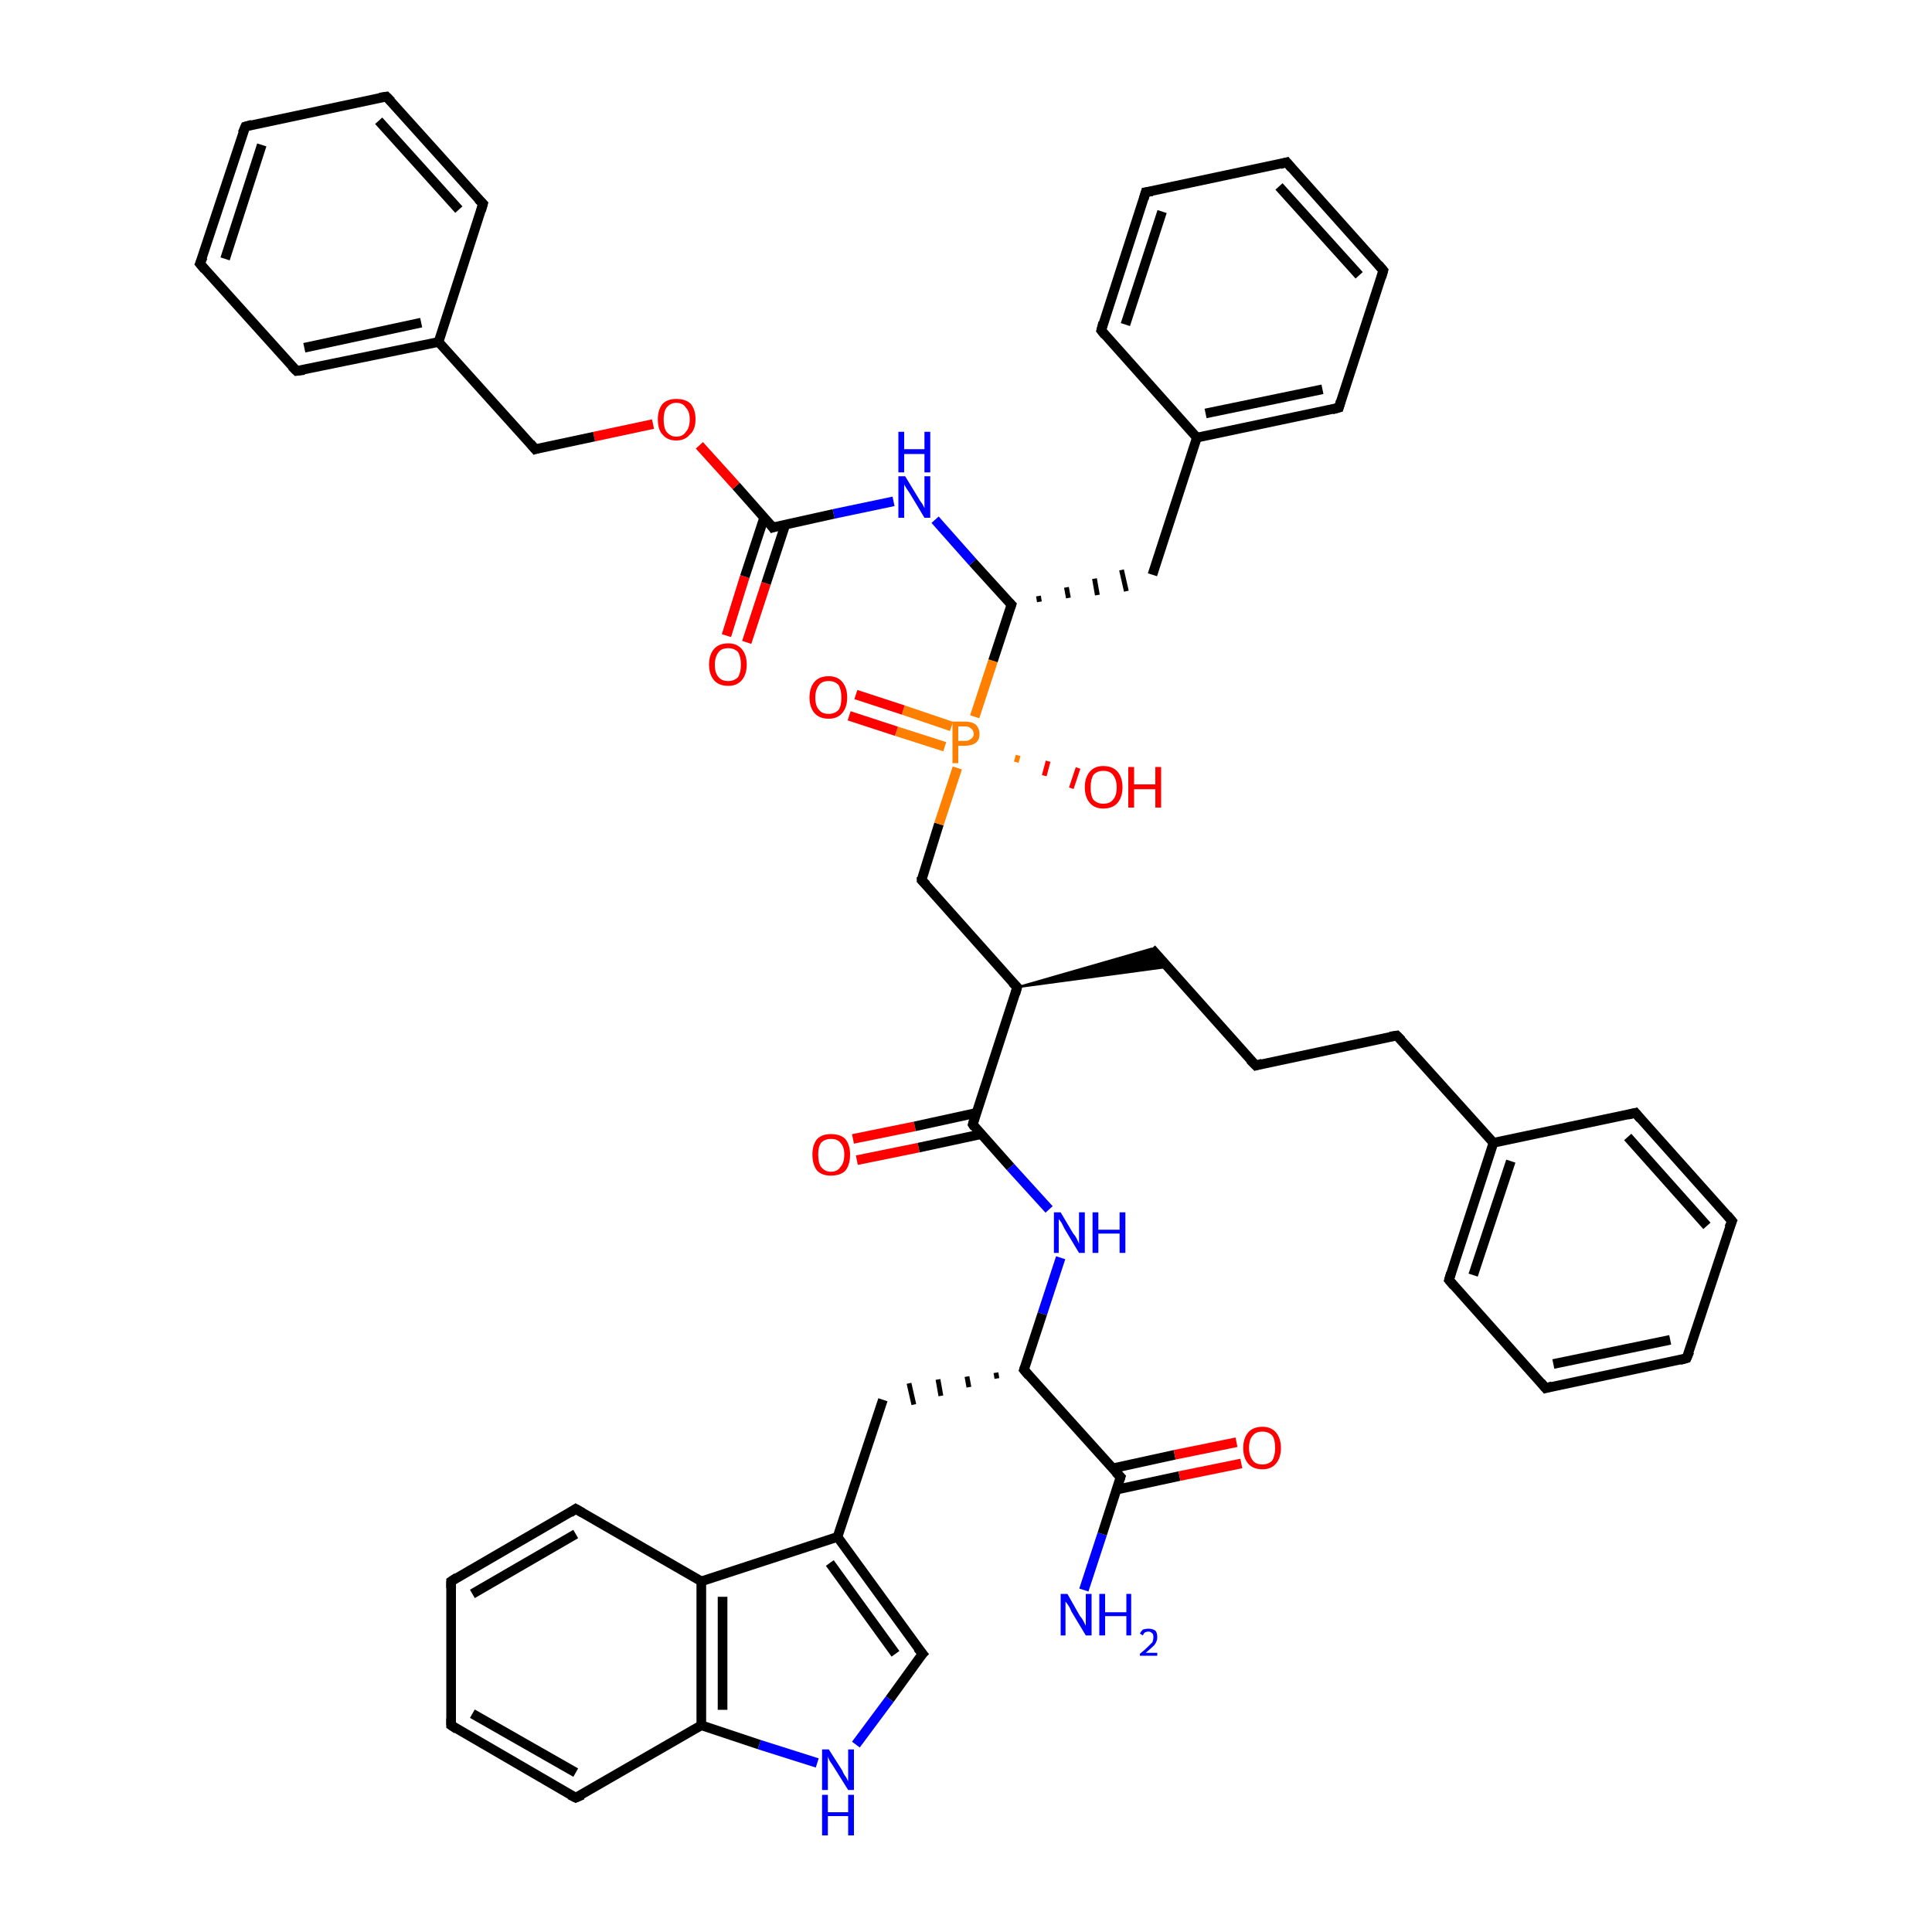 <?xml version='1.0' encoding='iso-8859-1'?>
<svg version='1.1' baseProfile='full'
              xmlns='http://www.w3.org/2000/svg'
                      xmlns:rdkit='http://www.rdkit.org/xml'
                      xmlns:xlink='http://www.w3.org/1999/xlink'
                  xml:space='preserve'
width='200px' height='200px' viewBox='0 0 200 200'>
<!-- END OF HEADER -->
<rect style='opacity:1.0;fill:#FFFFFF;stroke:none' width='200.0' height='200.0' x='0.0' y='0.0'> </rect>
<path class='bond-0 atom-0 atom-13' d='M 112.2,164.6 L 114.1,158.8' style='fill:none;fill-rule:evenodd;stroke:#0000FF;stroke-width:1.0px;stroke-linecap:butt;stroke-linejoin:miter;stroke-opacity:1' />
<path class='bond-0 atom-0 atom-13' d='M 114.1,158.8 L 116.0,152.9' style='fill:none;fill-rule:evenodd;stroke:#000000;stroke-width:1.0px;stroke-linecap:butt;stroke-linejoin:miter;stroke-opacity:1' />
<path class='bond-1 atom-1 atom-2' d='M 109.8,130.2 L 107.9,136.0' style='fill:none;fill-rule:evenodd;stroke:#0000FF;stroke-width:1.0px;stroke-linecap:butt;stroke-linejoin:miter;stroke-opacity:1' />
<path class='bond-1 atom-1 atom-2' d='M 107.9,136.0 L 106.0,141.8' style='fill:none;fill-rule:evenodd;stroke:#000000;stroke-width:1.0px;stroke-linecap:butt;stroke-linejoin:miter;stroke-opacity:1' />
<path class='bond-2 atom-1 atom-16' d='M 108.6,125.2 L 104.6,120.8' style='fill:none;fill-rule:evenodd;stroke:#0000FF;stroke-width:1.0px;stroke-linecap:butt;stroke-linejoin:miter;stroke-opacity:1' />
<path class='bond-2 atom-1 atom-16' d='M 104.6,120.8 L 100.7,116.4' style='fill:none;fill-rule:evenodd;stroke:#000000;stroke-width:1.0px;stroke-linecap:butt;stroke-linejoin:miter;stroke-opacity:1' />
<path class='bond-3 atom-2 atom-3' d='M 103.1,142.1 L 103.2,142.7' style='fill:none;fill-rule:evenodd;stroke:#000000;stroke-width:0.5px;stroke-linecap:butt;stroke-linejoin:miter;stroke-opacity:1' />
<path class='bond-3 atom-2 atom-3' d='M 100.1,142.5 L 100.3,143.6' style='fill:none;fill-rule:evenodd;stroke:#000000;stroke-width:0.5px;stroke-linecap:butt;stroke-linejoin:miter;stroke-opacity:1' />
<path class='bond-3 atom-2 atom-3' d='M 97.1,142.8 L 97.4,144.5' style='fill:none;fill-rule:evenodd;stroke:#000000;stroke-width:0.5px;stroke-linecap:butt;stroke-linejoin:miter;stroke-opacity:1' />
<path class='bond-3 atom-2 atom-3' d='M 94.1,143.2 L 94.6,145.4' style='fill:none;fill-rule:evenodd;stroke:#000000;stroke-width:0.5px;stroke-linecap:butt;stroke-linejoin:miter;stroke-opacity:1' />
<path class='bond-4 atom-2 atom-13' d='M 106.0,141.8 L 116.0,152.9' style='fill:none;fill-rule:evenodd;stroke:#000000;stroke-width:1.0px;stroke-linecap:butt;stroke-linejoin:miter;stroke-opacity:1' />
<path class='bond-5 atom-3 atom-4' d='M 91.4,144.9 L 86.7,159.1' style='fill:none;fill-rule:evenodd;stroke:#000000;stroke-width:1.0px;stroke-linecap:butt;stroke-linejoin:miter;stroke-opacity:1' />
<path class='bond-6 atom-4 atom-5' d='M 86.7,159.1 L 72.6,163.7' style='fill:none;fill-rule:evenodd;stroke:#000000;stroke-width:1.0px;stroke-linecap:butt;stroke-linejoin:miter;stroke-opacity:1' />
<path class='bond-7 atom-4 atom-6' d='M 86.7,159.1 L 95.5,171.2' style='fill:none;fill-rule:evenodd;stroke:#000000;stroke-width:1.0px;stroke-linecap:butt;stroke-linejoin:miter;stroke-opacity:1' />
<path class='bond-7 atom-4 atom-6' d='M 85.9,161.8 L 92.7,171.2' style='fill:none;fill-rule:evenodd;stroke:#000000;stroke-width:1.0px;stroke-linecap:butt;stroke-linejoin:miter;stroke-opacity:1' />
<path class='bond-8 atom-5 atom-8' d='M 72.6,163.7 L 72.6,178.6' style='fill:none;fill-rule:evenodd;stroke:#000000;stroke-width:1.0px;stroke-linecap:butt;stroke-linejoin:miter;stroke-opacity:1' />
<path class='bond-8 atom-5 atom-8' d='M 74.8,165.3 L 74.8,177.0' style='fill:none;fill-rule:evenodd;stroke:#000000;stroke-width:1.0px;stroke-linecap:butt;stroke-linejoin:miter;stroke-opacity:1' />
<path class='bond-9 atom-5 atom-9' d='M 72.6,163.7 L 59.6,156.2' style='fill:none;fill-rule:evenodd;stroke:#000000;stroke-width:1.0px;stroke-linecap:butt;stroke-linejoin:miter;stroke-opacity:1' />
<path class='bond-10 atom-6 atom-7' d='M 95.5,171.2 L 92.1,175.9' style='fill:none;fill-rule:evenodd;stroke:#000000;stroke-width:1.0px;stroke-linecap:butt;stroke-linejoin:miter;stroke-opacity:1' />
<path class='bond-10 atom-6 atom-7' d='M 92.1,175.9 L 88.6,180.6' style='fill:none;fill-rule:evenodd;stroke:#0000FF;stroke-width:1.0px;stroke-linecap:butt;stroke-linejoin:miter;stroke-opacity:1' />
<path class='bond-11 atom-7 atom-8' d='M 84.6,182.5 L 78.6,180.6' style='fill:none;fill-rule:evenodd;stroke:#0000FF;stroke-width:1.0px;stroke-linecap:butt;stroke-linejoin:miter;stroke-opacity:1' />
<path class='bond-11 atom-7 atom-8' d='M 78.6,180.6 L 72.6,178.6' style='fill:none;fill-rule:evenodd;stroke:#000000;stroke-width:1.0px;stroke-linecap:butt;stroke-linejoin:miter;stroke-opacity:1' />
<path class='bond-12 atom-8 atom-10' d='M 72.6,178.6 L 59.6,186.1' style='fill:none;fill-rule:evenodd;stroke:#000000;stroke-width:1.0px;stroke-linecap:butt;stroke-linejoin:miter;stroke-opacity:1' />
<path class='bond-13 atom-9 atom-11' d='M 59.6,156.2 L 46.7,163.7' style='fill:none;fill-rule:evenodd;stroke:#000000;stroke-width:1.0px;stroke-linecap:butt;stroke-linejoin:miter;stroke-opacity:1' />
<path class='bond-13 atom-9 atom-11' d='M 59.6,158.8 L 48.9,165.0' style='fill:none;fill-rule:evenodd;stroke:#000000;stroke-width:1.0px;stroke-linecap:butt;stroke-linejoin:miter;stroke-opacity:1' />
<path class='bond-14 atom-10 atom-12' d='M 59.6,186.1 L 46.7,178.6' style='fill:none;fill-rule:evenodd;stroke:#000000;stroke-width:1.0px;stroke-linecap:butt;stroke-linejoin:miter;stroke-opacity:1' />
<path class='bond-14 atom-10 atom-12' d='M 59.6,183.5 L 48.9,177.4' style='fill:none;fill-rule:evenodd;stroke:#000000;stroke-width:1.0px;stroke-linecap:butt;stroke-linejoin:miter;stroke-opacity:1' />
<path class='bond-15 atom-11 atom-12' d='M 46.7,163.7 L 46.7,178.6' style='fill:none;fill-rule:evenodd;stroke:#000000;stroke-width:1.0px;stroke-linecap:butt;stroke-linejoin:miter;stroke-opacity:1' />
<path class='bond-16 atom-13 atom-14' d='M 115.6,154.2 L 122.1,152.8' style='fill:none;fill-rule:evenodd;stroke:#000000;stroke-width:1.0px;stroke-linecap:butt;stroke-linejoin:miter;stroke-opacity:1' />
<path class='bond-16 atom-13 atom-14' d='M 122.1,152.8 L 128.5,151.5' style='fill:none;fill-rule:evenodd;stroke:#FF0000;stroke-width:1.0px;stroke-linecap:butt;stroke-linejoin:miter;stroke-opacity:1' />
<path class='bond-16 atom-13 atom-14' d='M 115.2,152.0 L 121.6,150.6' style='fill:none;fill-rule:evenodd;stroke:#000000;stroke-width:1.0px;stroke-linecap:butt;stroke-linejoin:miter;stroke-opacity:1' />
<path class='bond-16 atom-13 atom-14' d='M 121.6,150.6 L 128.0,149.3' style='fill:none;fill-rule:evenodd;stroke:#FF0000;stroke-width:1.0px;stroke-linecap:butt;stroke-linejoin:miter;stroke-opacity:1' />
<path class='bond-17 atom-15 atom-16' d='M 88.3,117.9 L 94.7,116.6' style='fill:none;fill-rule:evenodd;stroke:#FF0000;stroke-width:1.0px;stroke-linecap:butt;stroke-linejoin:miter;stroke-opacity:1' />
<path class='bond-17 atom-15 atom-16' d='M 94.7,116.6 L 101.1,115.2' style='fill:none;fill-rule:evenodd;stroke:#000000;stroke-width:1.0px;stroke-linecap:butt;stroke-linejoin:miter;stroke-opacity:1' />
<path class='bond-17 atom-15 atom-16' d='M 88.7,120.1 L 95.1,118.8' style='fill:none;fill-rule:evenodd;stroke:#FF0000;stroke-width:1.0px;stroke-linecap:butt;stroke-linejoin:miter;stroke-opacity:1' />
<path class='bond-17 atom-15 atom-16' d='M 95.1,118.8 L 101.6,117.4' style='fill:none;fill-rule:evenodd;stroke:#000000;stroke-width:1.0px;stroke-linecap:butt;stroke-linejoin:miter;stroke-opacity:1' />
<path class='bond-18 atom-16 atom-24' d='M 100.7,116.4 L 105.3,102.2' style='fill:none;fill-rule:evenodd;stroke:#000000;stroke-width:1.0px;stroke-linecap:butt;stroke-linejoin:miter;stroke-opacity:1' />
<path class='bond-19 atom-24 atom-17' d='M 105.3,102.2 L 119.2,98.2 L 120.9,100.1 Z' style='fill:#000000;fill-rule:evenodd;fill-opacity:1;stroke:#000000;stroke-width:0.2px;stroke-linecap:butt;stroke-linejoin:miter;stroke-opacity:1;' />
<path class='bond-20 atom-17 atom-25' d='M 119.2,98.2 L 130.0,110.3' style='fill:none;fill-rule:evenodd;stroke:#000000;stroke-width:1.0px;stroke-linecap:butt;stroke-linejoin:miter;stroke-opacity:1' />
<path class='bond-21 atom-18 atom-19' d='M 154.6,118.3 L 150.0,132.5' style='fill:none;fill-rule:evenodd;stroke:#000000;stroke-width:1.0px;stroke-linecap:butt;stroke-linejoin:miter;stroke-opacity:1' />
<path class='bond-21 atom-18 atom-19' d='M 156.4,120.2 L 152.5,132.0' style='fill:none;fill-rule:evenodd;stroke:#000000;stroke-width:1.0px;stroke-linecap:butt;stroke-linejoin:miter;stroke-opacity:1' />
<path class='bond-22 atom-18 atom-23' d='M 154.6,118.3 L 169.3,115.2' style='fill:none;fill-rule:evenodd;stroke:#000000;stroke-width:1.0px;stroke-linecap:butt;stroke-linejoin:miter;stroke-opacity:1' />
<path class='bond-23 atom-18 atom-26' d='M 154.6,118.3 L 144.6,107.2' style='fill:none;fill-rule:evenodd;stroke:#000000;stroke-width:1.0px;stroke-linecap:butt;stroke-linejoin:miter;stroke-opacity:1' />
<path class='bond-24 atom-19 atom-20' d='M 150.0,132.5 L 160.0,143.7' style='fill:none;fill-rule:evenodd;stroke:#000000;stroke-width:1.0px;stroke-linecap:butt;stroke-linejoin:miter;stroke-opacity:1' />
<path class='bond-25 atom-20 atom-21' d='M 160.0,143.7 L 174.6,140.6' style='fill:none;fill-rule:evenodd;stroke:#000000;stroke-width:1.0px;stroke-linecap:butt;stroke-linejoin:miter;stroke-opacity:1' />
<path class='bond-25 atom-20 atom-21' d='M 160.8,141.2 L 172.9,138.7' style='fill:none;fill-rule:evenodd;stroke:#000000;stroke-width:1.0px;stroke-linecap:butt;stroke-linejoin:miter;stroke-opacity:1' />
<path class='bond-26 atom-21 atom-22' d='M 174.6,140.6 L 179.3,126.4' style='fill:none;fill-rule:evenodd;stroke:#000000;stroke-width:1.0px;stroke-linecap:butt;stroke-linejoin:miter;stroke-opacity:1' />
<path class='bond-27 atom-22 atom-23' d='M 179.3,126.4 L 169.3,115.2' style='fill:none;fill-rule:evenodd;stroke:#000000;stroke-width:1.0px;stroke-linecap:butt;stroke-linejoin:miter;stroke-opacity:1' />
<path class='bond-27 atom-22 atom-23' d='M 176.7,126.9 L 168.5,117.7' style='fill:none;fill-rule:evenodd;stroke:#000000;stroke-width:1.0px;stroke-linecap:butt;stroke-linejoin:miter;stroke-opacity:1' />
<path class='bond-28 atom-24 atom-27' d='M 105.3,102.2 L 95.4,91.1' style='fill:none;fill-rule:evenodd;stroke:#000000;stroke-width:1.0px;stroke-linecap:butt;stroke-linejoin:miter;stroke-opacity:1' />
<path class='bond-29 atom-25 atom-26' d='M 130.0,110.3 L 144.6,107.2' style='fill:none;fill-rule:evenodd;stroke:#000000;stroke-width:1.0px;stroke-linecap:butt;stroke-linejoin:miter;stroke-opacity:1' />
<path class='bond-30 atom-27 atom-28' d='M 95.4,91.1 L 97.2,85.3' style='fill:none;fill-rule:evenodd;stroke:#000000;stroke-width:1.0px;stroke-linecap:butt;stroke-linejoin:miter;stroke-opacity:1' />
<path class='bond-30 atom-27 atom-28' d='M 97.2,85.3 L 99.1,79.5' style='fill:none;fill-rule:evenodd;stroke:#FF7F00;stroke-width:1.0px;stroke-linecap:butt;stroke-linejoin:miter;stroke-opacity:1' />
<path class='bond-31 atom-28 atom-29' d='M 98.5,75.2 L 93.5,73.5' style='fill:none;fill-rule:evenodd;stroke:#FF7F00;stroke-width:1.0px;stroke-linecap:butt;stroke-linejoin:miter;stroke-opacity:1' />
<path class='bond-31 atom-28 atom-29' d='M 93.5,73.5 L 88.6,71.9' style='fill:none;fill-rule:evenodd;stroke:#FF0000;stroke-width:1.0px;stroke-linecap:butt;stroke-linejoin:miter;stroke-opacity:1' />
<path class='bond-31 atom-28 atom-29' d='M 97.8,77.3 L 92.8,75.7' style='fill:none;fill-rule:evenodd;stroke:#FF7F00;stroke-width:1.0px;stroke-linecap:butt;stroke-linejoin:miter;stroke-opacity:1' />
<path class='bond-31 atom-28 atom-29' d='M 92.8,75.7 L 87.9,74.1' style='fill:none;fill-rule:evenodd;stroke:#FF0000;stroke-width:1.0px;stroke-linecap:butt;stroke-linejoin:miter;stroke-opacity:1' />
<path class='bond-32 atom-28 atom-30' d='M 105.4,78.2 L 105.2,78.9' style='fill:none;fill-rule:evenodd;stroke:#FF7F00;stroke-width:0.5px;stroke-linecap:butt;stroke-linejoin:miter;stroke-opacity:1' />
<path class='bond-32 atom-28 atom-30' d='M 108.5,78.8 L 108.1,80.3' style='fill:none;fill-rule:evenodd;stroke:#FF0000;stroke-width:0.5px;stroke-linecap:butt;stroke-linejoin:miter;stroke-opacity:1' />
<path class='bond-32 atom-28 atom-30' d='M 111.6,79.5 L 110.9,81.6' style='fill:none;fill-rule:evenodd;stroke:#FF0000;stroke-width:0.5px;stroke-linecap:butt;stroke-linejoin:miter;stroke-opacity:1' />
<path class='bond-33 atom-28 atom-32' d='M 100.9,74.2 L 102.8,68.4' style='fill:none;fill-rule:evenodd;stroke:#FF7F00;stroke-width:1.0px;stroke-linecap:butt;stroke-linejoin:miter;stroke-opacity:1' />
<path class='bond-33 atom-28 atom-32' d='M 102.8,68.4 L 104.7,62.6' style='fill:none;fill-rule:evenodd;stroke:#000000;stroke-width:1.0px;stroke-linecap:butt;stroke-linejoin:miter;stroke-opacity:1' />
<path class='bond-34 atom-31 atom-32' d='M 96.8,53.8 L 100.7,58.2' style='fill:none;fill-rule:evenodd;stroke:#0000FF;stroke-width:1.0px;stroke-linecap:butt;stroke-linejoin:miter;stroke-opacity:1' />
<path class='bond-34 atom-31 atom-32' d='M 100.7,58.2 L 104.7,62.6' style='fill:none;fill-rule:evenodd;stroke:#000000;stroke-width:1.0px;stroke-linecap:butt;stroke-linejoin:miter;stroke-opacity:1' />
<path class='bond-35 atom-31 atom-40' d='M 92.5,51.9 L 86.3,53.2' style='fill:none;fill-rule:evenodd;stroke:#0000FF;stroke-width:1.0px;stroke-linecap:butt;stroke-linejoin:miter;stroke-opacity:1' />
<path class='bond-35 atom-31 atom-40' d='M 86.3,53.2 L 80.0,54.6' style='fill:none;fill-rule:evenodd;stroke:#000000;stroke-width:1.0px;stroke-linecap:butt;stroke-linejoin:miter;stroke-opacity:1' />
<path class='bond-36 atom-32 atom-33' d='M 107.6,62.3 L 107.5,61.7' style='fill:none;fill-rule:evenodd;stroke:#000000;stroke-width:0.5px;stroke-linecap:butt;stroke-linejoin:miter;stroke-opacity:1' />
<path class='bond-36 atom-32 atom-33' d='M 110.6,61.9 L 110.4,60.8' style='fill:none;fill-rule:evenodd;stroke:#000000;stroke-width:0.5px;stroke-linecap:butt;stroke-linejoin:miter;stroke-opacity:1' />
<path class='bond-36 atom-32 atom-33' d='M 113.6,61.6 L 113.3,59.9' style='fill:none;fill-rule:evenodd;stroke:#000000;stroke-width:0.5px;stroke-linecap:butt;stroke-linejoin:miter;stroke-opacity:1' />
<path class='bond-36 atom-32 atom-33' d='M 116.6,61.2 L 116.1,59.0' style='fill:none;fill-rule:evenodd;stroke:#000000;stroke-width:0.5px;stroke-linecap:butt;stroke-linejoin:miter;stroke-opacity:1' />
<path class='bond-37 atom-33 atom-34' d='M 119.3,59.5 L 123.9,45.3' style='fill:none;fill-rule:evenodd;stroke:#000000;stroke-width:1.0px;stroke-linecap:butt;stroke-linejoin:miter;stroke-opacity:1' />
<path class='bond-38 atom-34 atom-35' d='M 123.9,45.3 L 138.6,42.2' style='fill:none;fill-rule:evenodd;stroke:#000000;stroke-width:1.0px;stroke-linecap:butt;stroke-linejoin:miter;stroke-opacity:1' />
<path class='bond-38 atom-34 atom-35' d='M 124.8,42.8 L 136.9,40.3' style='fill:none;fill-rule:evenodd;stroke:#000000;stroke-width:1.0px;stroke-linecap:butt;stroke-linejoin:miter;stroke-opacity:1' />
<path class='bond-39 atom-34 atom-36' d='M 123.9,45.3 L 114.0,34.2' style='fill:none;fill-rule:evenodd;stroke:#000000;stroke-width:1.0px;stroke-linecap:butt;stroke-linejoin:miter;stroke-opacity:1' />
<path class='bond-40 atom-35 atom-37' d='M 138.6,42.2 L 143.2,28.0' style='fill:none;fill-rule:evenodd;stroke:#000000;stroke-width:1.0px;stroke-linecap:butt;stroke-linejoin:miter;stroke-opacity:1' />
<path class='bond-41 atom-36 atom-38' d='M 114.0,34.2 L 118.6,19.9' style='fill:none;fill-rule:evenodd;stroke:#000000;stroke-width:1.0px;stroke-linecap:butt;stroke-linejoin:miter;stroke-opacity:1' />
<path class='bond-41 atom-36 atom-38' d='M 116.5,33.6 L 120.3,21.9' style='fill:none;fill-rule:evenodd;stroke:#000000;stroke-width:1.0px;stroke-linecap:butt;stroke-linejoin:miter;stroke-opacity:1' />
<path class='bond-42 atom-37 atom-39' d='M 143.2,28.0 L 133.2,16.8' style='fill:none;fill-rule:evenodd;stroke:#000000;stroke-width:1.0px;stroke-linecap:butt;stroke-linejoin:miter;stroke-opacity:1' />
<path class='bond-42 atom-37 atom-39' d='M 140.7,28.5 L 132.4,19.3' style='fill:none;fill-rule:evenodd;stroke:#000000;stroke-width:1.0px;stroke-linecap:butt;stroke-linejoin:miter;stroke-opacity:1' />
<path class='bond-43 atom-38 atom-39' d='M 118.6,19.9 L 133.2,16.8' style='fill:none;fill-rule:evenodd;stroke:#000000;stroke-width:1.0px;stroke-linecap:butt;stroke-linejoin:miter;stroke-opacity:1' />
<path class='bond-44 atom-40 atom-41' d='M 79.1,53.6 L 77.1,59.7' style='fill:none;fill-rule:evenodd;stroke:#000000;stroke-width:1.0px;stroke-linecap:butt;stroke-linejoin:miter;stroke-opacity:1' />
<path class='bond-44 atom-40 atom-41' d='M 77.1,59.7 L 75.2,65.8' style='fill:none;fill-rule:evenodd;stroke:#FF0000;stroke-width:1.0px;stroke-linecap:butt;stroke-linejoin:miter;stroke-opacity:1' />
<path class='bond-44 atom-40 atom-41' d='M 81.3,54.3 L 79.3,60.4' style='fill:none;fill-rule:evenodd;stroke:#000000;stroke-width:1.0px;stroke-linecap:butt;stroke-linejoin:miter;stroke-opacity:1' />
<path class='bond-44 atom-40 atom-41' d='M 79.3,60.4 L 77.3,66.5' style='fill:none;fill-rule:evenodd;stroke:#FF0000;stroke-width:1.0px;stroke-linecap:butt;stroke-linejoin:miter;stroke-opacity:1' />
<path class='bond-45 atom-40 atom-42' d='M 80.0,54.6 L 76.2,50.3' style='fill:none;fill-rule:evenodd;stroke:#000000;stroke-width:1.0px;stroke-linecap:butt;stroke-linejoin:miter;stroke-opacity:1' />
<path class='bond-45 atom-40 atom-42' d='M 76.2,50.3 L 72.4,46.1' style='fill:none;fill-rule:evenodd;stroke:#FF0000;stroke-width:1.0px;stroke-linecap:butt;stroke-linejoin:miter;stroke-opacity:1' />
<path class='bond-46 atom-42 atom-43' d='M 67.6,43.9 L 61.5,45.2' style='fill:none;fill-rule:evenodd;stroke:#FF0000;stroke-width:1.0px;stroke-linecap:butt;stroke-linejoin:miter;stroke-opacity:1' />
<path class='bond-46 atom-42 atom-43' d='M 61.5,45.2 L 55.4,46.5' style='fill:none;fill-rule:evenodd;stroke:#000000;stroke-width:1.0px;stroke-linecap:butt;stroke-linejoin:miter;stroke-opacity:1' />
<path class='bond-47 atom-43 atom-44' d='M 55.4,46.5 L 45.4,35.4' style='fill:none;fill-rule:evenodd;stroke:#000000;stroke-width:1.0px;stroke-linecap:butt;stroke-linejoin:miter;stroke-opacity:1' />
<path class='bond-48 atom-44 atom-45' d='M 45.4,35.4 L 30.7,38.4' style='fill:none;fill-rule:evenodd;stroke:#000000;stroke-width:1.0px;stroke-linecap:butt;stroke-linejoin:miter;stroke-opacity:1' />
<path class='bond-48 atom-44 atom-45' d='M 43.6,33.4 L 31.5,36.0' style='fill:none;fill-rule:evenodd;stroke:#000000;stroke-width:1.0px;stroke-linecap:butt;stroke-linejoin:miter;stroke-opacity:1' />
<path class='bond-49 atom-44 atom-49' d='M 45.4,35.4 L 50.0,21.1' style='fill:none;fill-rule:evenodd;stroke:#000000;stroke-width:1.0px;stroke-linecap:butt;stroke-linejoin:miter;stroke-opacity:1' />
<path class='bond-50 atom-45 atom-46' d='M 30.7,38.4 L 20.7,27.3' style='fill:none;fill-rule:evenodd;stroke:#000000;stroke-width:1.0px;stroke-linecap:butt;stroke-linejoin:miter;stroke-opacity:1' />
<path class='bond-51 atom-46 atom-47' d='M 20.7,27.3 L 25.4,13.1' style='fill:none;fill-rule:evenodd;stroke:#000000;stroke-width:1.0px;stroke-linecap:butt;stroke-linejoin:miter;stroke-opacity:1' />
<path class='bond-51 atom-46 atom-47' d='M 23.3,26.8 L 27.1,15.0' style='fill:none;fill-rule:evenodd;stroke:#000000;stroke-width:1.0px;stroke-linecap:butt;stroke-linejoin:miter;stroke-opacity:1' />
<path class='bond-52 atom-47 atom-48' d='M 25.4,13.1 L 40.0,10.0' style='fill:none;fill-rule:evenodd;stroke:#000000;stroke-width:1.0px;stroke-linecap:butt;stroke-linejoin:miter;stroke-opacity:1' />
<path class='bond-53 atom-48 atom-49' d='M 40.0,10.0 L 50.0,21.1' style='fill:none;fill-rule:evenodd;stroke:#000000;stroke-width:1.0px;stroke-linecap:butt;stroke-linejoin:miter;stroke-opacity:1' />
<path class='bond-53 atom-48 atom-49' d='M 39.2,12.5 L 47.5,21.7' style='fill:none;fill-rule:evenodd;stroke:#000000;stroke-width:1.0px;stroke-linecap:butt;stroke-linejoin:miter;stroke-opacity:1' />
<path d='M 106.1,141.5 L 106.0,141.8 L 106.5,142.4' style='fill:none;stroke:#000000;stroke-width:1.0px;stroke-linecap:butt;stroke-linejoin:miter;stroke-opacity:1;' />
<path d='M 95.0,170.6 L 95.5,171.2 L 95.3,171.4' style='fill:none;stroke:#000000;stroke-width:1.0px;stroke-linecap:butt;stroke-linejoin:miter;stroke-opacity:1;' />
<path d='M 60.3,156.6 L 59.6,156.2 L 59.0,156.6' style='fill:none;stroke:#000000;stroke-width:1.0px;stroke-linecap:butt;stroke-linejoin:miter;stroke-opacity:1;' />
<path d='M 60.3,185.8 L 59.6,186.1 L 59.0,185.8' style='fill:none;stroke:#000000;stroke-width:1.0px;stroke-linecap:butt;stroke-linejoin:miter;stroke-opacity:1;' />
<path d='M 47.3,163.3 L 46.7,163.7 L 46.7,164.4' style='fill:none;stroke:#000000;stroke-width:1.0px;stroke-linecap:butt;stroke-linejoin:miter;stroke-opacity:1;' />
<path d='M 47.3,179.0 L 46.7,178.6 L 46.7,177.9' style='fill:none;stroke:#000000;stroke-width:1.0px;stroke-linecap:butt;stroke-linejoin:miter;stroke-opacity:1;' />
<path d='M 115.9,153.2 L 116.0,152.9 L 115.5,152.4' style='fill:none;stroke:#000000;stroke-width:1.0px;stroke-linecap:butt;stroke-linejoin:miter;stroke-opacity:1;' />
<path d='M 100.9,116.7 L 100.7,116.4 L 100.9,115.7' style='fill:none;stroke:#000000;stroke-width:1.0px;stroke-linecap:butt;stroke-linejoin:miter;stroke-opacity:1;' />
<path d='M 150.2,131.8 L 150.0,132.5 L 150.5,133.1' style='fill:none;stroke:#000000;stroke-width:1.0px;stroke-linecap:butt;stroke-linejoin:miter;stroke-opacity:1;' />
<path d='M 159.5,143.1 L 160.0,143.7 L 160.7,143.5' style='fill:none;stroke:#000000;stroke-width:1.0px;stroke-linecap:butt;stroke-linejoin:miter;stroke-opacity:1;' />
<path d='M 173.9,140.8 L 174.6,140.6 L 174.9,139.9' style='fill:none;stroke:#000000;stroke-width:1.0px;stroke-linecap:butt;stroke-linejoin:miter;stroke-opacity:1;' />
<path d='M 179.0,127.1 L 179.3,126.4 L 178.8,125.8' style='fill:none;stroke:#000000;stroke-width:1.0px;stroke-linecap:butt;stroke-linejoin:miter;stroke-opacity:1;' />
<path d='M 168.5,115.4 L 169.3,115.2 L 169.8,115.8' style='fill:none;stroke:#000000;stroke-width:1.0px;stroke-linecap:butt;stroke-linejoin:miter;stroke-opacity:1;' />
<path d='M 105.1,102.9 L 105.3,102.2 L 104.8,101.7' style='fill:none;stroke:#000000;stroke-width:1.0px;stroke-linecap:butt;stroke-linejoin:miter;stroke-opacity:1;' />
<path d='M 129.4,109.7 L 130.0,110.3 L 130.7,110.1' style='fill:none;stroke:#000000;stroke-width:1.0px;stroke-linecap:butt;stroke-linejoin:miter;stroke-opacity:1;' />
<path d='M 145.1,107.7 L 144.6,107.2 L 143.9,107.3' style='fill:none;stroke:#000000;stroke-width:1.0px;stroke-linecap:butt;stroke-linejoin:miter;stroke-opacity:1;' />
<path d='M 95.9,91.6 L 95.4,91.1 L 95.4,90.8' style='fill:none;stroke:#000000;stroke-width:1.0px;stroke-linecap:butt;stroke-linejoin:miter;stroke-opacity:1;' />
<path d='M 104.6,62.9 L 104.7,62.6 L 104.5,62.4' style='fill:none;stroke:#000000;stroke-width:1.0px;stroke-linecap:butt;stroke-linejoin:miter;stroke-opacity:1;' />
<path d='M 137.9,42.4 L 138.6,42.2 L 138.8,41.5' style='fill:none;stroke:#000000;stroke-width:1.0px;stroke-linecap:butt;stroke-linejoin:miter;stroke-opacity:1;' />
<path d='M 114.4,34.7 L 114.0,34.2 L 114.2,33.4' style='fill:none;stroke:#000000;stroke-width:1.0px;stroke-linecap:butt;stroke-linejoin:miter;stroke-opacity:1;' />
<path d='M 143.0,28.7 L 143.2,28.0 L 142.7,27.4' style='fill:none;stroke:#000000;stroke-width:1.0px;stroke-linecap:butt;stroke-linejoin:miter;stroke-opacity:1;' />
<path d='M 118.4,20.6 L 118.6,19.9 L 119.3,19.8' style='fill:none;stroke:#000000;stroke-width:1.0px;stroke-linecap:butt;stroke-linejoin:miter;stroke-opacity:1;' />
<path d='M 133.7,17.4 L 133.2,16.8 L 132.5,17.0' style='fill:none;stroke:#000000;stroke-width:1.0px;stroke-linecap:butt;stroke-linejoin:miter;stroke-opacity:1;' />
<path d='M 80.3,54.5 L 80.0,54.6 L 79.8,54.3' style='fill:none;stroke:#000000;stroke-width:1.0px;stroke-linecap:butt;stroke-linejoin:miter;stroke-opacity:1;' />
<path d='M 55.7,46.4 L 55.4,46.5 L 54.9,45.9' style='fill:none;stroke:#000000;stroke-width:1.0px;stroke-linecap:butt;stroke-linejoin:miter;stroke-opacity:1;' />
<path d='M 31.5,38.3 L 30.7,38.4 L 30.2,37.9' style='fill:none;stroke:#000000;stroke-width:1.0px;stroke-linecap:butt;stroke-linejoin:miter;stroke-opacity:1;' />
<path d='M 21.2,27.9 L 20.7,27.3 L 21.0,26.6' style='fill:none;stroke:#000000;stroke-width:1.0px;stroke-linecap:butt;stroke-linejoin:miter;stroke-opacity:1;' />
<path d='M 25.1,13.8 L 25.4,13.1 L 26.1,12.9' style='fill:none;stroke:#000000;stroke-width:1.0px;stroke-linecap:butt;stroke-linejoin:miter;stroke-opacity:1;' />
<path d='M 39.3,10.1 L 40.0,10.0 L 40.5,10.5' style='fill:none;stroke:#000000;stroke-width:1.0px;stroke-linecap:butt;stroke-linejoin:miter;stroke-opacity:1;' />
<path d='M 49.8,21.8 L 50.0,21.1 L 49.5,20.6' style='fill:none;stroke:#000000;stroke-width:1.0px;stroke-linecap:butt;stroke-linejoin:miter;stroke-opacity:1;' />
<path class='atom-0' d='M 110.5 165.0
L 111.8 167.3
Q 112.0 167.5, 112.2 167.9
Q 112.4 168.3, 112.4 168.3
L 112.4 165.0
L 113.0 165.0
L 113.0 169.3
L 112.4 169.3
L 110.9 166.8
Q 110.8 166.5, 110.6 166.2
Q 110.4 165.9, 110.3 165.8
L 110.3 169.3
L 109.8 169.3
L 109.8 165.0
L 110.5 165.0
' fill='#0000FF'/>
<path class='atom-0' d='M 113.8 165.0
L 114.4 165.0
L 114.4 166.9
L 116.6 166.9
L 116.6 165.0
L 117.1 165.0
L 117.1 169.3
L 116.6 169.3
L 116.6 167.3
L 114.4 167.3
L 114.4 169.3
L 113.8 169.3
L 113.8 165.0
' fill='#0000FF'/>
<path class='atom-0' d='M 118.0 169.1
Q 118.1 168.9, 118.3 168.7
Q 118.6 168.6, 118.9 168.6
Q 119.3 168.6, 119.6 168.8
Q 119.8 169.0, 119.8 169.5
Q 119.8 169.9, 119.5 170.3
Q 119.2 170.6, 118.6 171.1
L 119.8 171.1
L 119.8 171.4
L 118.0 171.4
L 118.0 171.2
Q 118.5 170.8, 118.8 170.5
Q 119.1 170.2, 119.3 170.0
Q 119.4 169.7, 119.4 169.5
Q 119.4 169.2, 119.3 169.1
Q 119.1 168.9, 118.9 168.9
Q 118.7 168.9, 118.5 169.0
Q 118.4 169.1, 118.3 169.3
L 118.0 169.1
' fill='#0000FF'/>
<path class='atom-1' d='M 109.8 125.5
L 111.1 127.7
Q 111.3 127.9, 111.5 128.3
Q 111.7 128.7, 111.7 128.8
L 111.7 125.5
L 112.3 125.5
L 112.3 129.7
L 111.7 129.7
L 110.2 127.2
Q 110.1 127.0, 109.9 126.6
Q 109.7 126.3, 109.6 126.2
L 109.6 129.7
L 109.1 129.7
L 109.1 125.5
L 109.8 125.5
' fill='#0000FF'/>
<path class='atom-1' d='M 113.1 125.5
L 113.7 125.5
L 113.7 127.3
L 115.9 127.3
L 115.9 125.5
L 116.5 125.5
L 116.5 129.7
L 115.9 129.7
L 115.9 127.7
L 113.7 127.7
L 113.7 129.7
L 113.1 129.7
L 113.1 125.5
' fill='#0000FF'/>
<path class='atom-7' d='M 85.8 181.1
L 87.2 183.3
Q 87.3 183.6, 87.6 184.0
Q 87.8 184.4, 87.8 184.4
L 87.8 181.1
L 88.4 181.1
L 88.4 185.3
L 87.8 185.3
L 86.3 182.9
Q 86.1 182.6, 85.9 182.3
Q 85.7 181.9, 85.7 181.8
L 85.7 185.3
L 85.1 185.3
L 85.1 181.1
L 85.8 181.1
' fill='#0000FF'/>
<path class='atom-7' d='M 85.1 185.8
L 85.7 185.8
L 85.7 187.6
L 87.8 187.6
L 87.8 185.8
L 88.4 185.8
L 88.4 190.0
L 87.8 190.0
L 87.8 188.0
L 85.7 188.0
L 85.7 190.0
L 85.1 190.0
L 85.1 185.8
' fill='#0000FF'/>
<path class='atom-14' d='M 128.7 149.9
Q 128.7 148.9, 129.2 148.3
Q 129.7 147.7, 130.7 147.7
Q 131.6 147.7, 132.1 148.3
Q 132.6 148.9, 132.6 149.9
Q 132.6 150.9, 132.1 151.5
Q 131.6 152.1, 130.7 152.1
Q 129.7 152.1, 129.2 151.5
Q 128.7 150.9, 128.7 149.9
M 130.7 151.6
Q 131.3 151.6, 131.7 151.2
Q 132.0 150.7, 132.0 149.9
Q 132.0 149.0, 131.7 148.6
Q 131.3 148.2, 130.7 148.2
Q 130.0 148.2, 129.7 148.6
Q 129.3 149.0, 129.3 149.9
Q 129.3 150.7, 129.7 151.2
Q 130.0 151.6, 130.7 151.6
' fill='#FF0000'/>
<path class='atom-15' d='M 84.1 119.5
Q 84.1 118.5, 84.6 117.9
Q 85.1 117.4, 86.0 117.4
Q 87.0 117.4, 87.5 117.9
Q 88.0 118.5, 88.0 119.5
Q 88.0 120.6, 87.5 121.2
Q 87.0 121.7, 86.0 121.7
Q 85.1 121.7, 84.6 121.2
Q 84.1 120.6, 84.1 119.5
M 86.0 121.3
Q 86.7 121.3, 87.0 120.8
Q 87.4 120.4, 87.4 119.5
Q 87.4 118.7, 87.0 118.3
Q 86.7 117.9, 86.0 117.9
Q 85.4 117.9, 85.0 118.3
Q 84.7 118.7, 84.7 119.5
Q 84.7 120.4, 85.0 120.8
Q 85.4 121.3, 86.0 121.3
' fill='#FF0000'/>
<path class='atom-28' d='M 99.9 74.7
Q 100.6 74.7, 101.0 75.0
Q 101.4 75.4, 101.4 76.0
Q 101.4 76.6, 101.0 76.9
Q 100.6 77.2, 99.9 77.2
L 99.2 77.2
L 99.2 79.0
L 98.6 79.0
L 98.6 74.7
L 99.9 74.7
M 99.9 76.7
Q 100.3 76.7, 100.5 76.5
Q 100.8 76.3, 100.8 76.0
Q 100.8 75.6, 100.5 75.4
Q 100.3 75.2, 99.9 75.2
L 99.2 75.2
L 99.2 76.7
L 99.9 76.7
' fill='#FF7F00'/>
<path class='atom-29' d='M 83.8 72.2
Q 83.8 71.2, 84.3 70.6
Q 84.8 70.0, 85.8 70.0
Q 86.7 70.0, 87.2 70.6
Q 87.7 71.2, 87.7 72.2
Q 87.7 73.2, 87.2 73.8
Q 86.7 74.4, 85.8 74.4
Q 84.8 74.4, 84.3 73.8
Q 83.8 73.2, 83.8 72.2
M 85.8 73.9
Q 86.4 73.9, 86.8 73.5
Q 87.1 73.1, 87.1 72.2
Q 87.1 71.4, 86.8 70.9
Q 86.4 70.5, 85.8 70.5
Q 85.1 70.5, 84.8 70.9
Q 84.4 71.4, 84.4 72.2
Q 84.4 73.1, 84.8 73.5
Q 85.1 73.9, 85.8 73.9
' fill='#FF0000'/>
<path class='atom-30' d='M 112.3 81.5
Q 112.3 80.5, 112.8 79.9
Q 113.3 79.3, 114.2 79.3
Q 115.2 79.3, 115.7 79.9
Q 116.2 80.5, 116.2 81.5
Q 116.2 82.5, 115.7 83.1
Q 115.2 83.7, 114.2 83.7
Q 113.3 83.7, 112.8 83.1
Q 112.3 82.5, 112.3 81.5
M 114.2 83.2
Q 114.9 83.2, 115.2 82.8
Q 115.6 82.4, 115.6 81.5
Q 115.6 80.7, 115.2 80.2
Q 114.9 79.8, 114.2 79.8
Q 113.6 79.8, 113.2 80.2
Q 112.9 80.7, 112.9 81.5
Q 112.9 82.4, 113.2 82.8
Q 113.6 83.2, 114.2 83.2
' fill='#FF0000'/>
<path class='atom-30' d='M 116.8 79.4
L 117.4 79.4
L 117.4 81.2
L 119.6 81.2
L 119.6 79.4
L 120.2 79.4
L 120.2 83.6
L 119.6 83.6
L 119.6 81.7
L 117.4 81.7
L 117.4 83.6
L 116.8 83.6
L 116.8 79.4
' fill='#FF0000'/>
<path class='atom-31' d='M 93.7 49.3
L 95.1 51.6
Q 95.2 51.8, 95.5 52.2
Q 95.7 52.6, 95.7 52.6
L 95.7 49.3
L 96.3 49.3
L 96.3 53.6
L 95.7 53.6
L 94.2 51.1
Q 94.0 50.8, 93.8 50.5
Q 93.6 50.2, 93.6 50.1
L 93.6 53.6
L 93.0 53.6
L 93.0 49.3
L 93.7 49.3
' fill='#0000FF'/>
<path class='atom-31' d='M 93.0 44.7
L 93.6 44.7
L 93.6 46.5
L 95.7 46.5
L 95.7 44.7
L 96.3 44.7
L 96.3 48.9
L 95.7 48.9
L 95.7 47.0
L 93.6 47.0
L 93.6 48.9
L 93.0 48.9
L 93.0 44.7
' fill='#0000FF'/>
<path class='atom-41' d='M 73.4 68.8
Q 73.4 67.8, 73.9 67.2
Q 74.4 66.6, 75.4 66.6
Q 76.3 66.6, 76.8 67.2
Q 77.3 67.8, 77.3 68.8
Q 77.3 69.8, 76.8 70.4
Q 76.3 71.0, 75.4 71.0
Q 74.4 71.0, 73.9 70.4
Q 73.4 69.8, 73.4 68.8
M 75.4 70.5
Q 76.0 70.5, 76.4 70.1
Q 76.7 69.6, 76.7 68.8
Q 76.7 68.0, 76.4 67.5
Q 76.0 67.1, 75.4 67.1
Q 74.7 67.1, 74.4 67.5
Q 74.0 68.0, 74.0 68.8
Q 74.0 69.7, 74.4 70.1
Q 74.7 70.5, 75.4 70.5
' fill='#FF0000'/>
<path class='atom-42' d='M 68.1 43.4
Q 68.1 42.4, 68.6 41.8
Q 69.1 41.3, 70.0 41.3
Q 71.0 41.3, 71.5 41.8
Q 72.0 42.4, 72.0 43.4
Q 72.0 44.5, 71.4 45.0
Q 70.9 45.6, 70.0 45.6
Q 69.1 45.6, 68.6 45.0
Q 68.1 44.5, 68.1 43.4
M 70.0 45.2
Q 70.7 45.2, 71.0 44.7
Q 71.4 44.3, 71.4 43.4
Q 71.4 42.6, 71.0 42.2
Q 70.7 41.7, 70.0 41.7
Q 69.4 41.7, 69.0 42.2
Q 68.7 42.6, 68.7 43.4
Q 68.7 44.3, 69.0 44.7
Q 69.4 45.2, 70.0 45.2
' fill='#FF0000'/>
</svg>
